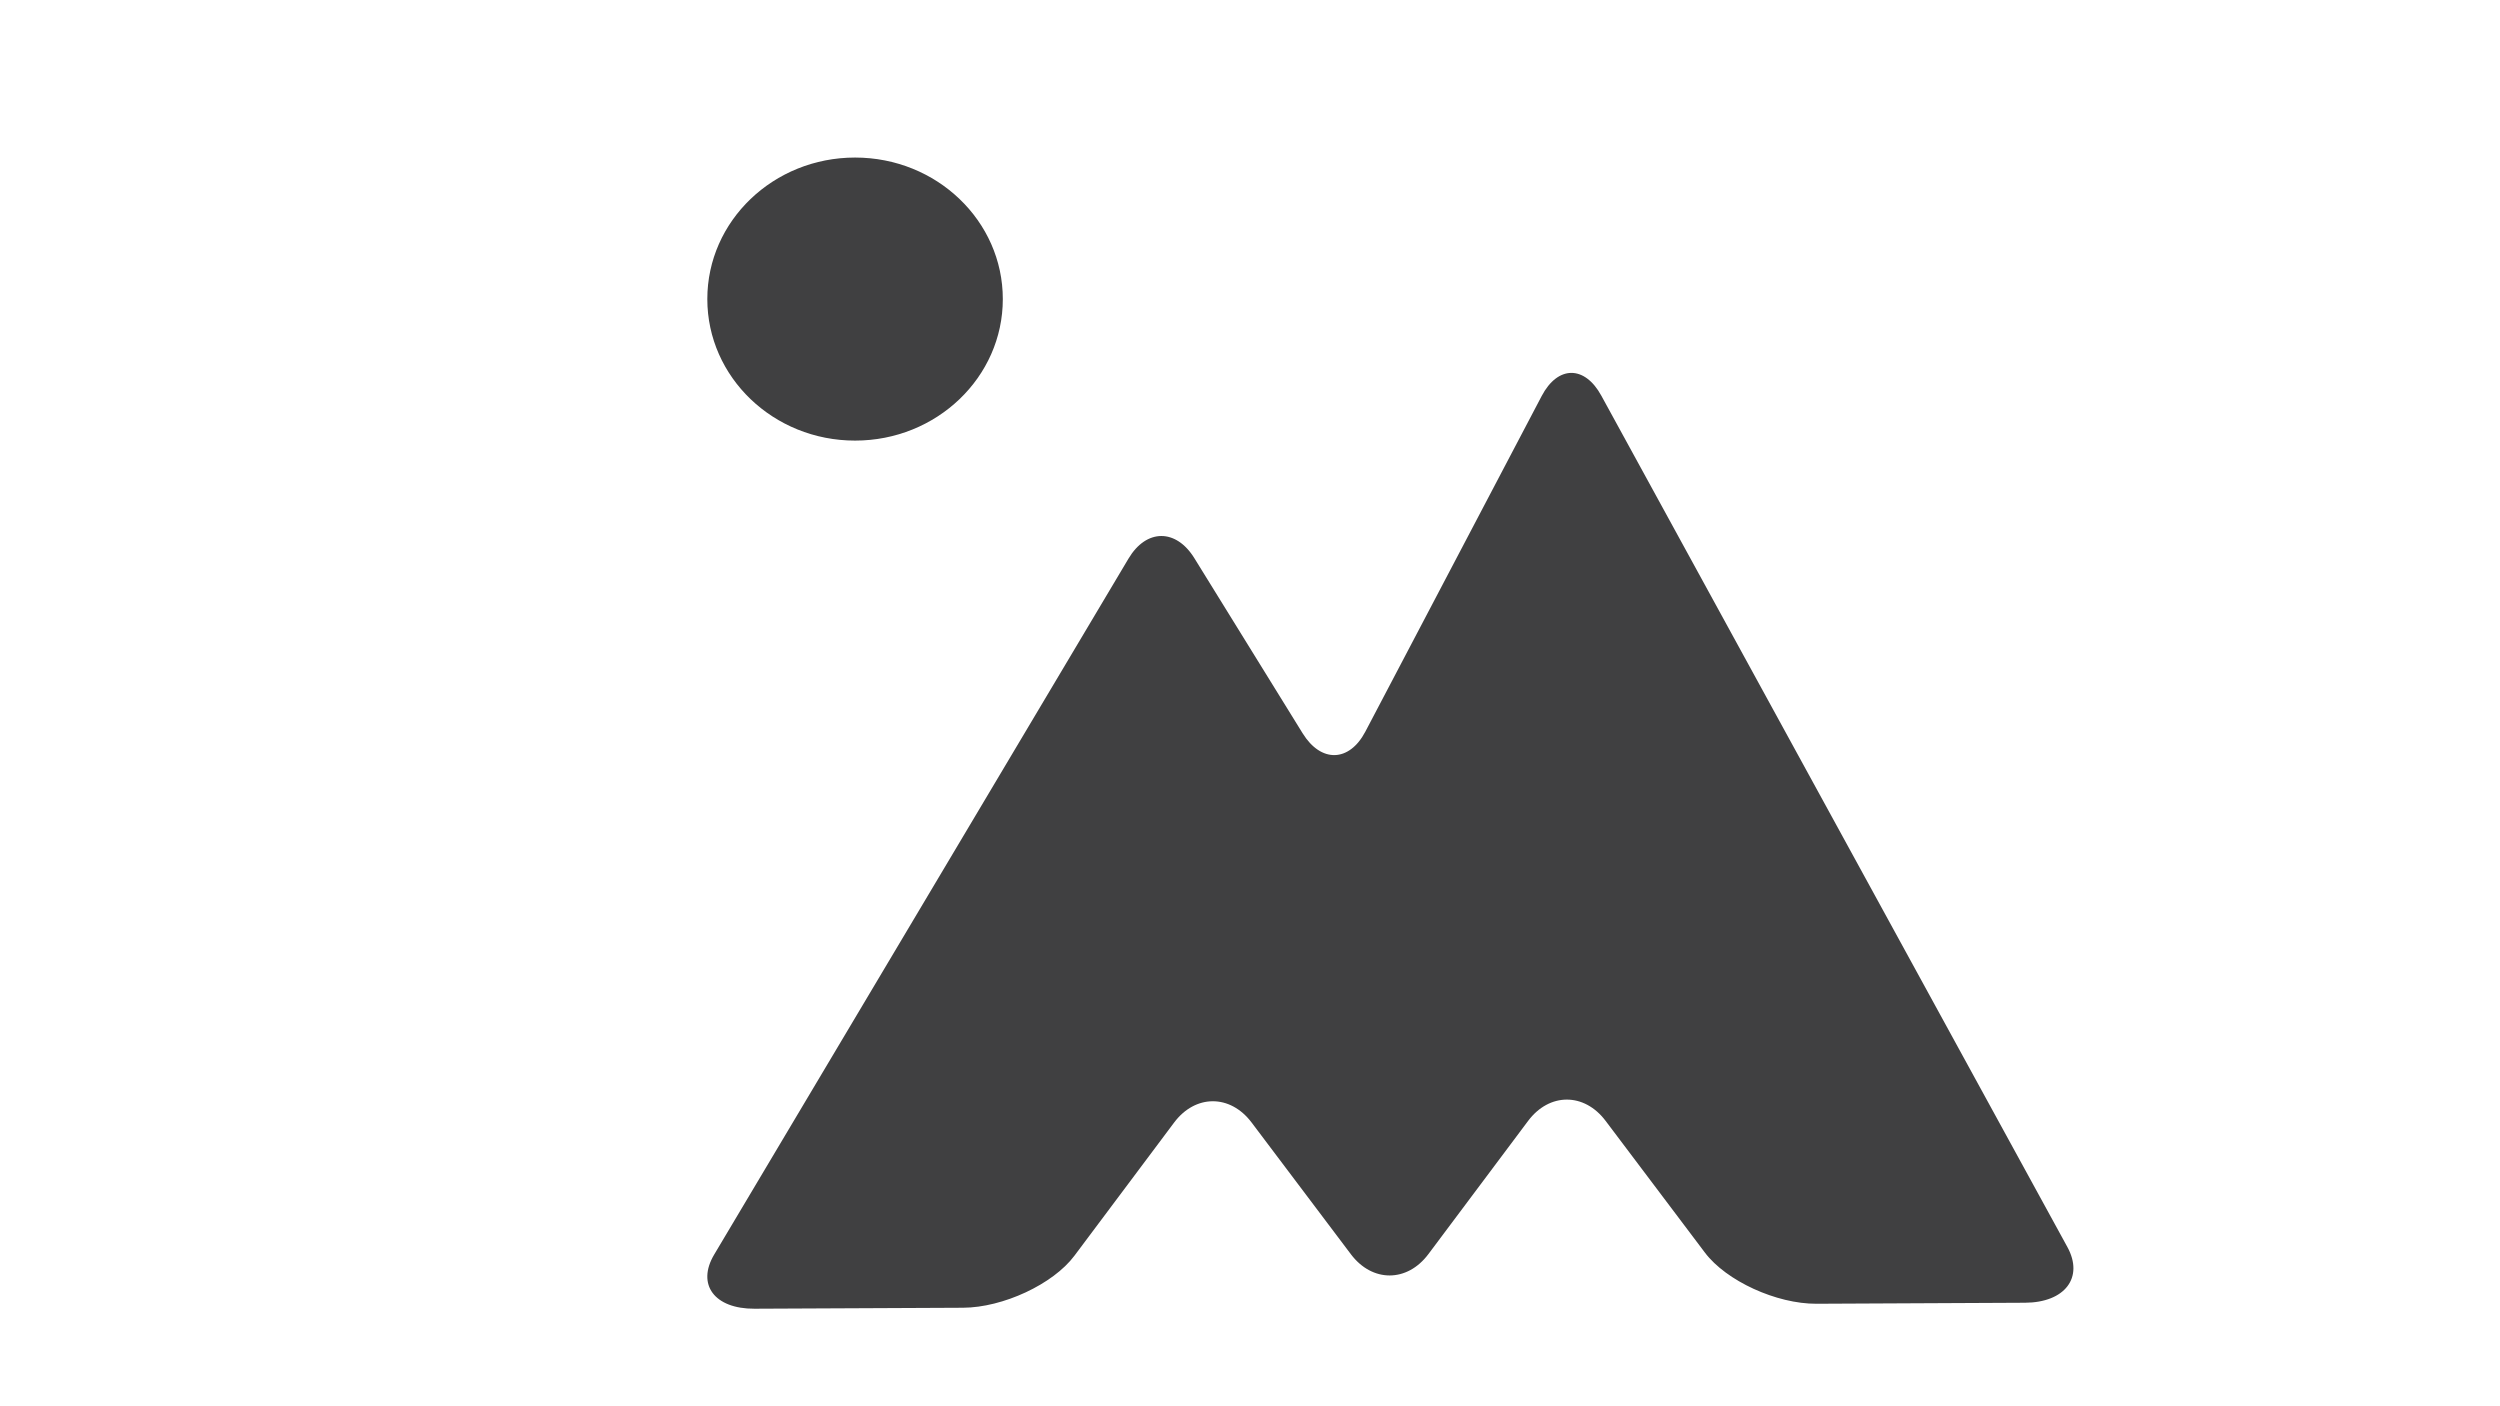 <?xml version="1.0" encoding="UTF-8"?>
<svg data-bbox="543.219 121 1049.166 884.101" viewBox="0 0 1920 1080" xmlns="http://www.w3.org/2000/svg" data-type="color">
    <g>
        <path d="M1555.17 1000.51c30.72-.14 45.39-19.4 32.58-42.79L1229.8 303.85c-12.81-23.39-33.41-23.26-45.79.29L1048.6 561.87c-12.38 23.55-34.06 24.13-48.19 1.28L917.28 428.7c-14.13-22.85-36.91-22.71-50.61.33L548.5 963.49c-13.71 23.03.21 41.76 30.94 41.61l160.14-.75c30.72-.14 69.22-18.1 85.54-39.9l76.59-102.31c16.32-21.8 43.09-21.84 59.5-.08l76.28 101.2c16.4 21.76 43.18 21.72 59.5-.08l76.59-102.31c16.32-21.8 43.09-21.84 59.5-.08l76.28 101.2c16.4 21.76 54.96 39.44 85.69 39.3l160.12-.78z" fill="#404041" data-color="1"/>
        <path fill="#404041" d="M770.16 229.69c0 60.028-50.802 108.69-113.47 108.69s-113.47-48.662-113.47-108.69S594.022 121 656.69 121s113.47 48.662 113.47 108.69z" data-color="1"/>
    </g>
</svg>
